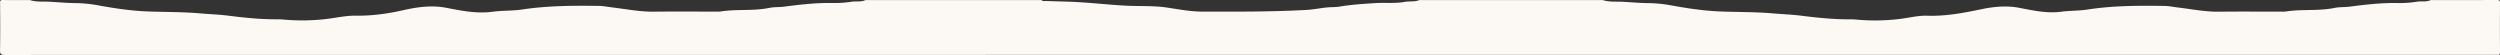 <?xml version="1.0" encoding="UTF-8"?>
<svg xmlns="http://www.w3.org/2000/svg" viewBox="0 0 2600.19 57.2">
  <rect x="0" y="0" width="2600.19" height="57.2" fill="#333333" stroke="none"/>
  <g id="Layer_2" data-name="Layer 2">
    <g id="Layer_1-2" data-name="Layer 1">
      <path d="M2528.12.07c23,0,46,0,69-.06,2.47,0,3.1.51,3.08,3.05q-.2,25.49,0,51c0,2.44-.48,3.52-3.05,3a11,11,0,0,0-2,0q-1295,0-2590,.11c-4.28,0-5.18-.93-5.11-5.13.3-16.32.19-32.66.06-49C0,.55.64,0,3.13,0c9.33.17,18.66.07,28,.07,6.39,2.1,13.12,1.41,19.61,1.71C59.85,2.21,69,3.13,78.1,3.22a137.09,137.09,0,0,1,23.23,2.21c16.81,3.06,33.71,5.66,50.72,6.4,18.58.8,37.18.43,55.77,2.06,9.89.86,19.89,1.19,29.73,2.43,17.14,2.16,34.26,3.9,51.55,3.76,1.66,0,3.33.05,5,.2a215.39,215.39,0,0,0,47.21-.76c9.52-1.24,19.08-3.36,28.59-3.22,16.78.26,33.05-2,49.32-5.66C434,7.29,449.05,5.19,464.13,8.11c16,3.09,31.78,6.32,48.26,4.09,10.16-1.38,20.6-.81,30.73-2.33,26.58-4,53.3-4.12,80-3.73,4.44.06,8.87,1,13.31,1.53C651,9.36,665.26,12.31,680,12.14c21.49-.26,43-.07,64.48-.08a31.88,31.88,0,0,0,5-.12c16.83-2.66,34-.27,50.81-3.76,5-1,10.26-.62,15.35-1.27,16.79-2.16,33.6-4.14,50.55-3.77A115.75,115.75,0,0,0,886,1.75c4.71-.71,9.66.55,14.14-1.68h183c1.69,1.62,3.79.89,5.72,1,11.29.43,22.6.52,33.87,1.23,16.69,1,33.34,2.9,50,3.67,13.92.65,27.87-.15,41.76,2,12.09,1.87,24.19,4.11,36.5,4.12,35.92,0,71.84.25,107.74-1.76,8.1-.45,15.91-2.25,23.94-2.78,3.46-.22,7-.07,10.42-.66,12.43-2.14,25-2.88,37.55-3.67,10.1-.64,20.34.58,30.34-1.27,5-.93,10.27.19,15.12-1.85h191c6.39,2.1,13.12,1.41,19.61,1.71,9.12.43,18.22,1.35,27.37,1.44a137.09,137.09,0,0,1,23.23,2.21c16.81,3.07,33.71,5.66,50.72,6.4,18.58.8,37.19.43,55.77,2.06,9.89.86,19.89,1.19,29.73,2.43,17.14,2.16,34.26,3.9,51.55,3.76,1.67,0,3.34.05,5,.2a213,213,0,0,0,47.21-.77c9-1.19,18.11-3.49,27.09-3.19,19,.64,37.3-2.77,55.7-6.62,13-2.73,26.3-4.17,39.55-1.68,14.64,2.74,29.11,6.16,44.25,4.14,9-1.21,18.25-.88,27.23-2.27,26.58-4.09,53.3-4.14,80.05-3.75,4.44.06,8.87,1,13.31,1.53,14.47,1.69,28.78,4.64,43.48,4.47,21.49-.26,43-.07,64.48-.08a31.88,31.88,0,0,0,5-.12c16.83-2.66,34-.27,50.81-3.76,5-1,10.26-.62,15.35-1.27,16.79-2.16,33.6-4.14,50.55-3.77A115.75,115.75,0,0,0,2514,1.75C2518.69,1,2523.64,2.3,2528.12.07Z" style="fill:#fcf8f4"></path>
    </g>
  </g>
</svg>
